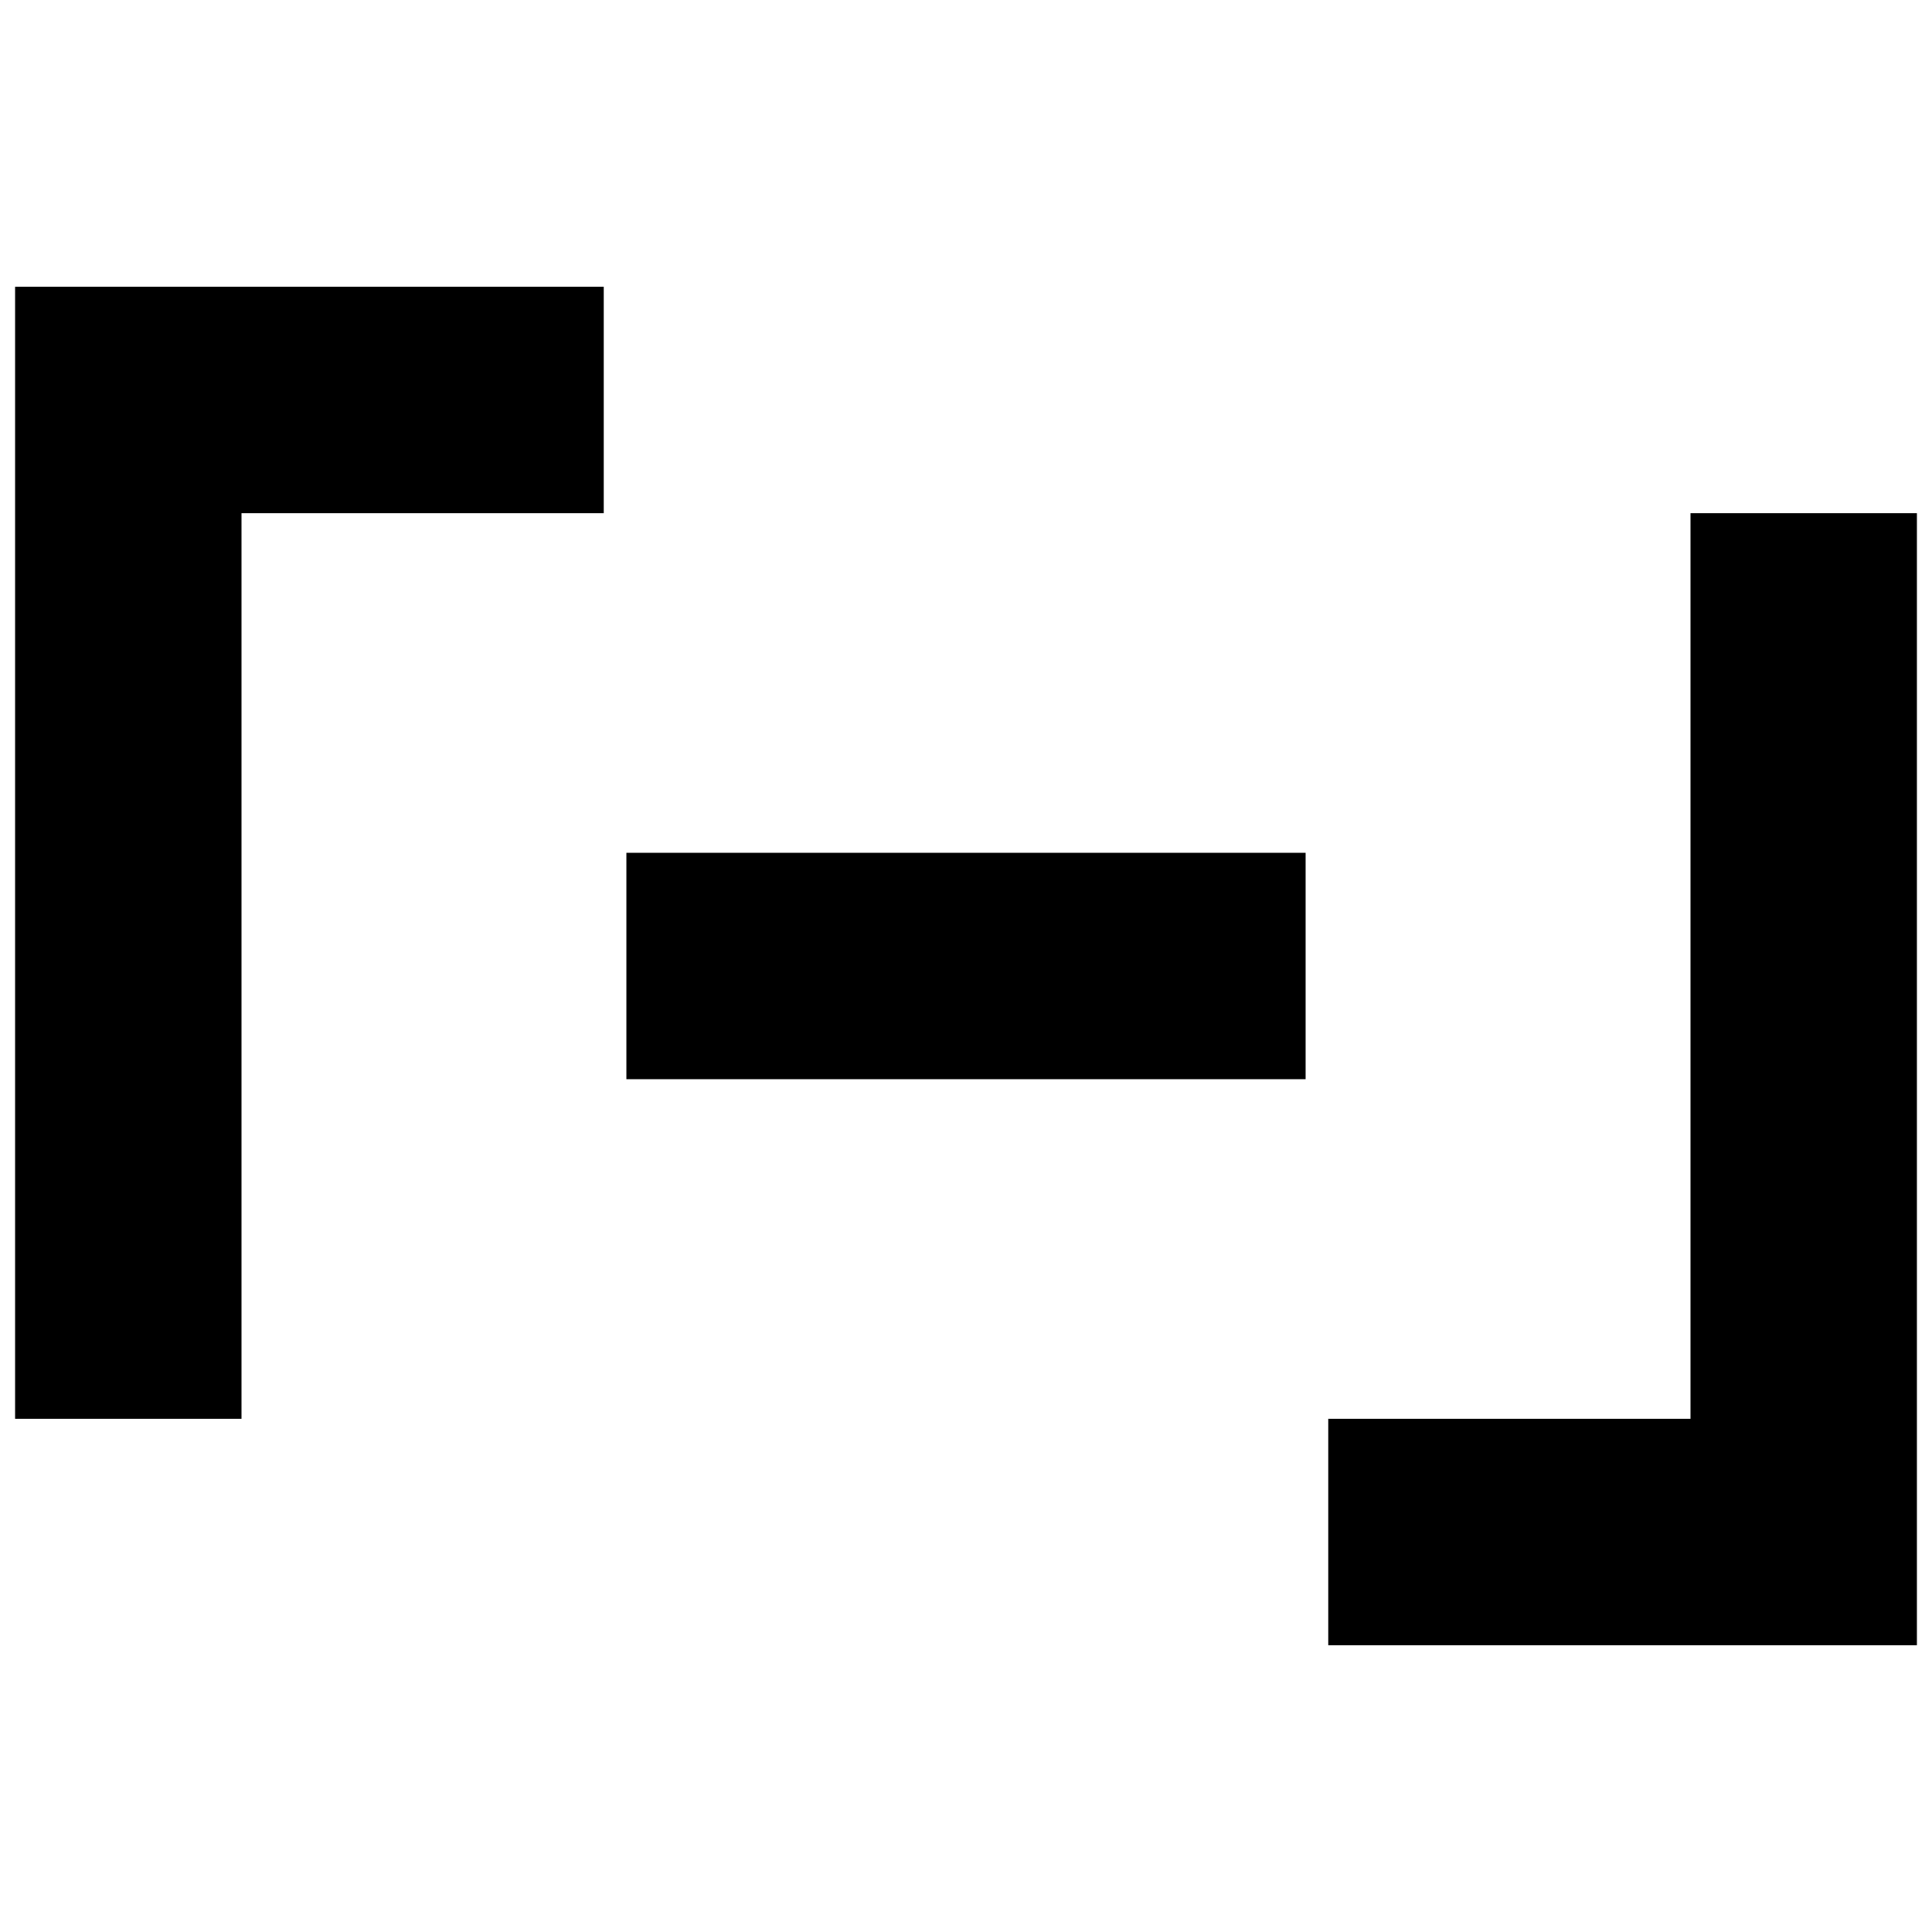 <?xml version="1.0" encoding="UTF-8"?>
<svg id="_图层_2" data-name="图层 2" xmlns="http://www.w3.org/2000/svg" viewBox="0 0 128 128">
  <g id="Hi_Echo" data-name="Hi Echo">
    <g>
      <polygon points="40 19 1 19 1 94 16 94 16 34 40 34 40 19"/>
      <polygon points="88 109 127 109 127 34 112 34 112 94 88 94 88 109"/>
    </g>
    <rect x="41.5" y="56.5" width="45" height="15"/>
  </g>
</svg>